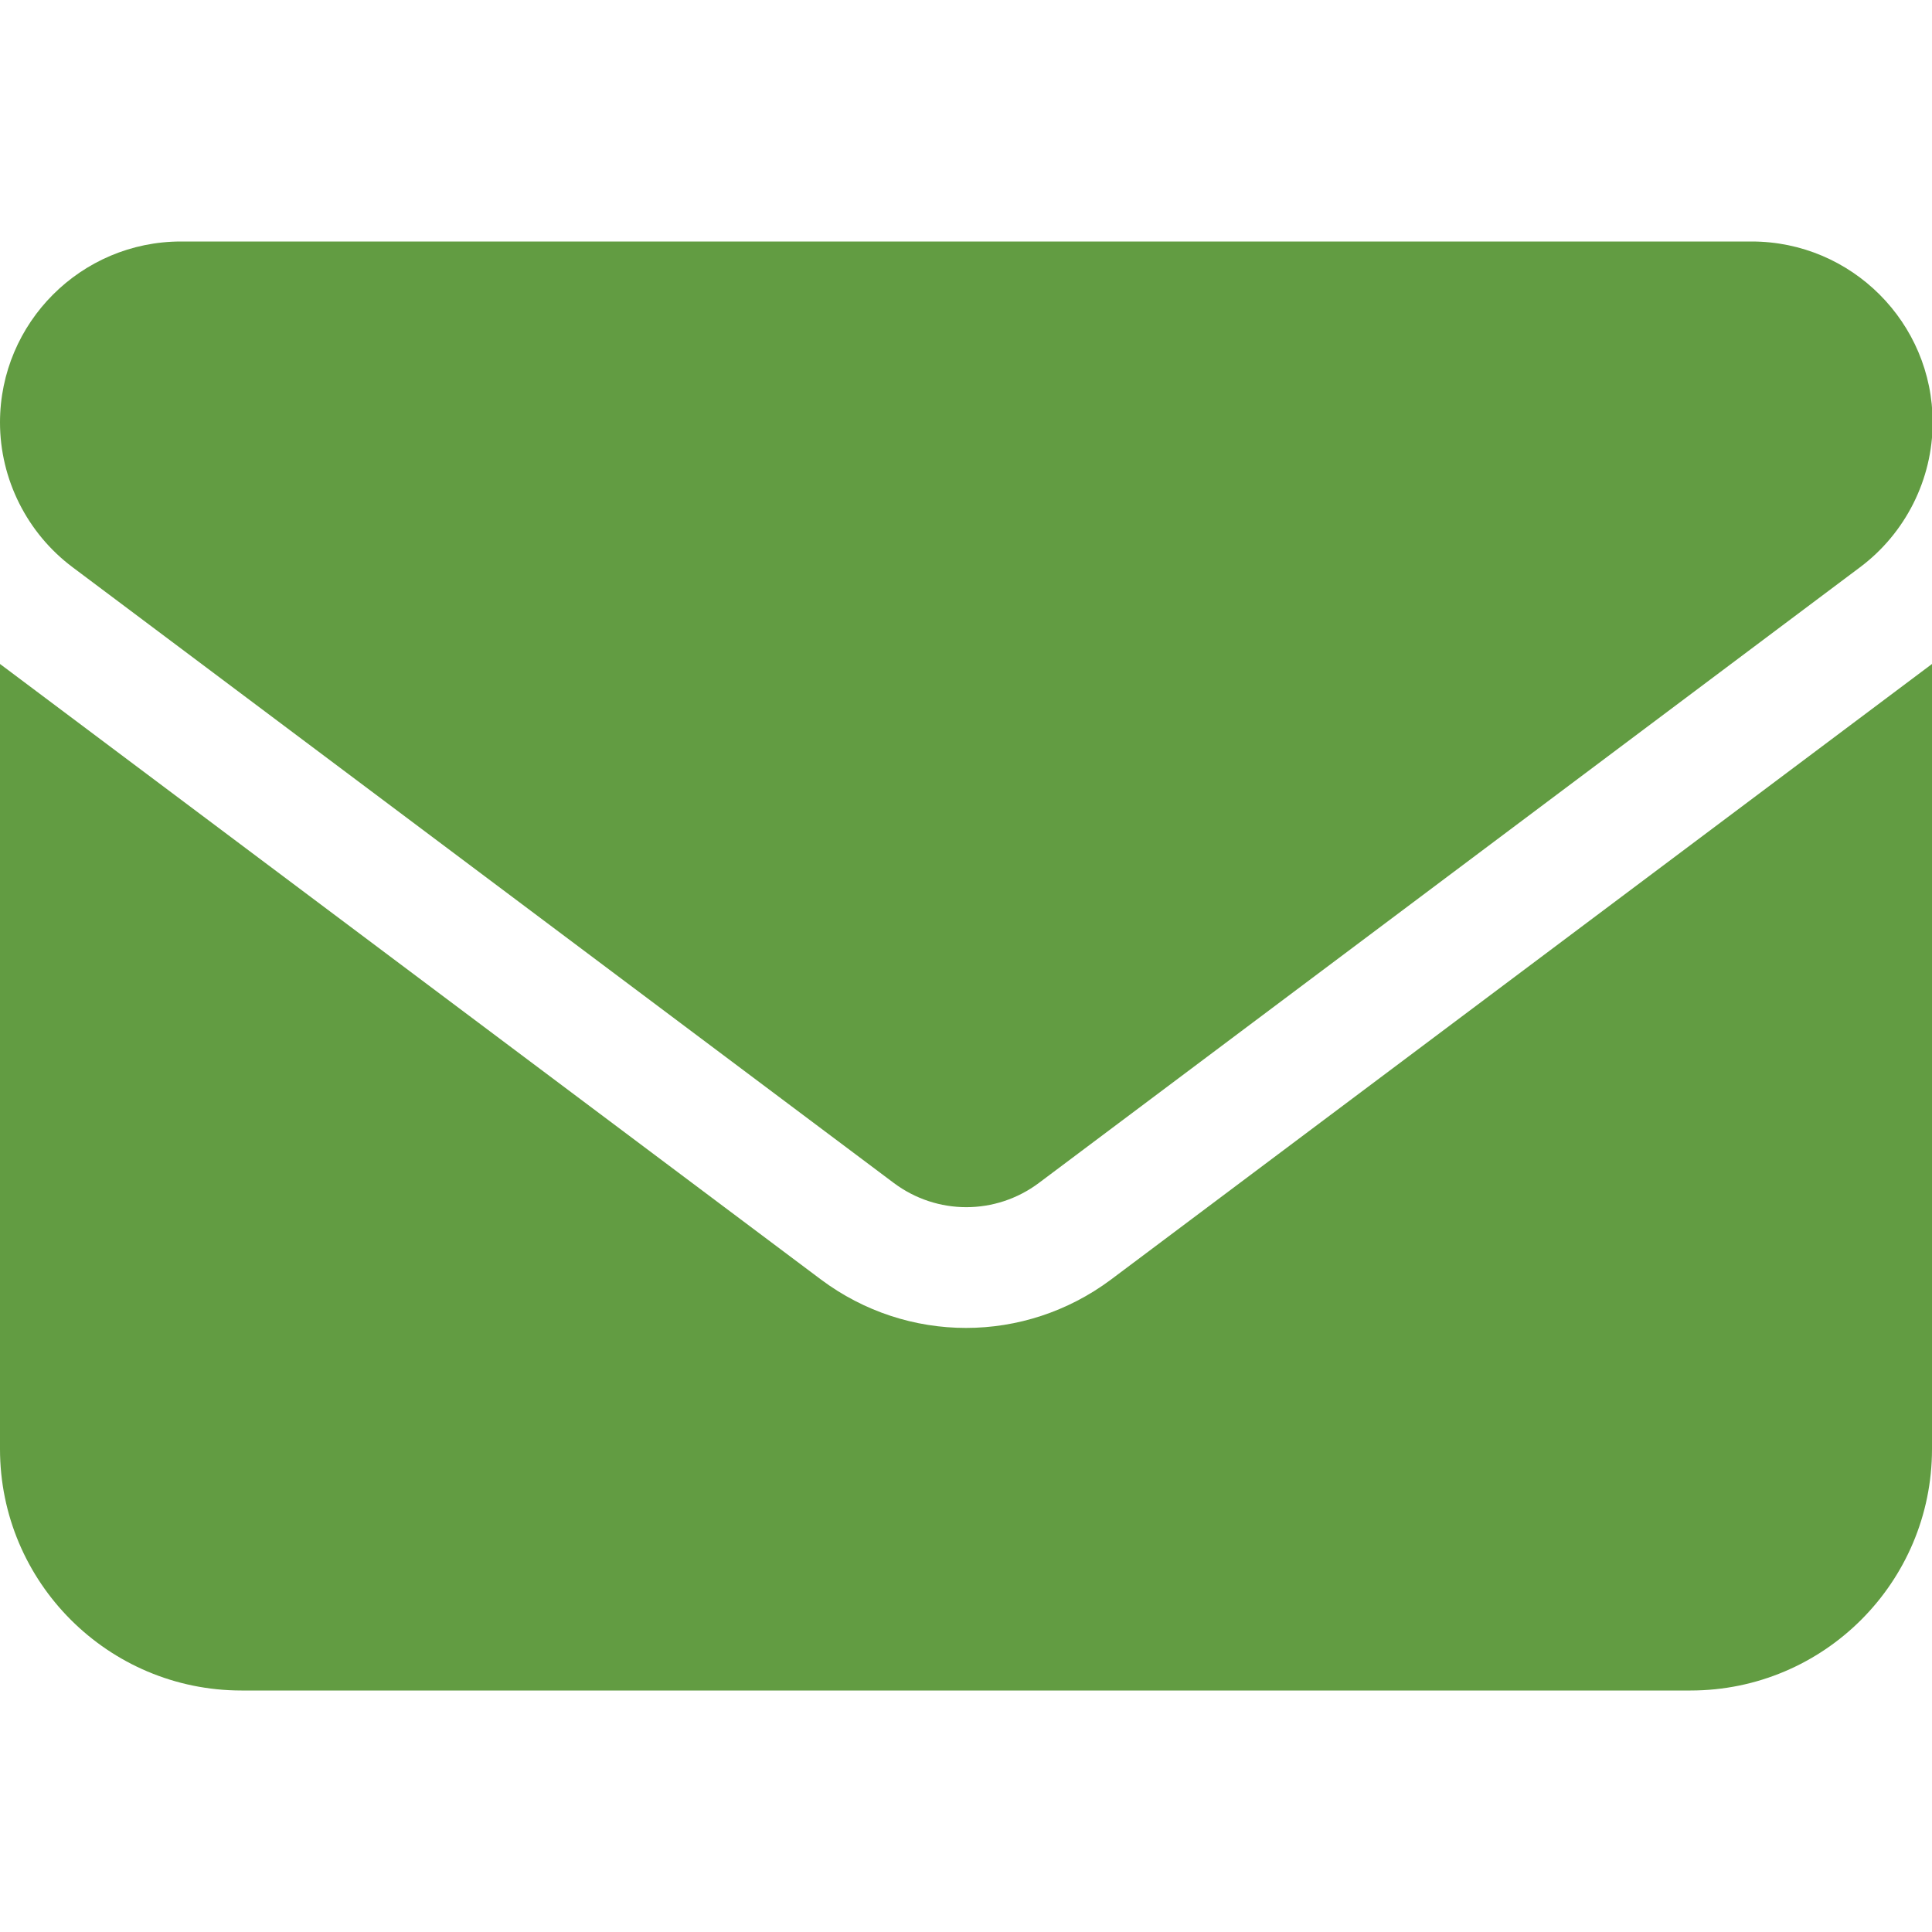 <?xml version="1.0" encoding="UTF-8"?>
<svg id="Layer_1" data-name="Layer 1" xmlns="http://www.w3.org/2000/svg" viewBox="0 0 30 30">
  <defs>
    <style>
      .cls-1 {
        fill: #629c42;
      }
    </style>
  </defs>
  <path class="cls-1" d="M2.81,3.75c-1.55,0-2.81,1.26-2.81,2.81,0,.88.42,1.72,1.13,2.25l12.75,9.56c.67.5,1.58.5,2.25,0l12.75-9.56c.71-.53,1.13-1.37,1.13-2.25,0-1.55-1.26-2.81-2.81-2.81H2.81ZM0,10.31v12.19c0,2.07,1.68,3.75,3.75,3.75h22.5c2.07,0,3.75-1.68,3.75-3.75v-12.19l-12.75,9.56c-1.34,1-3.16,1-4.5,0L0,10.31Z"/>
</svg>